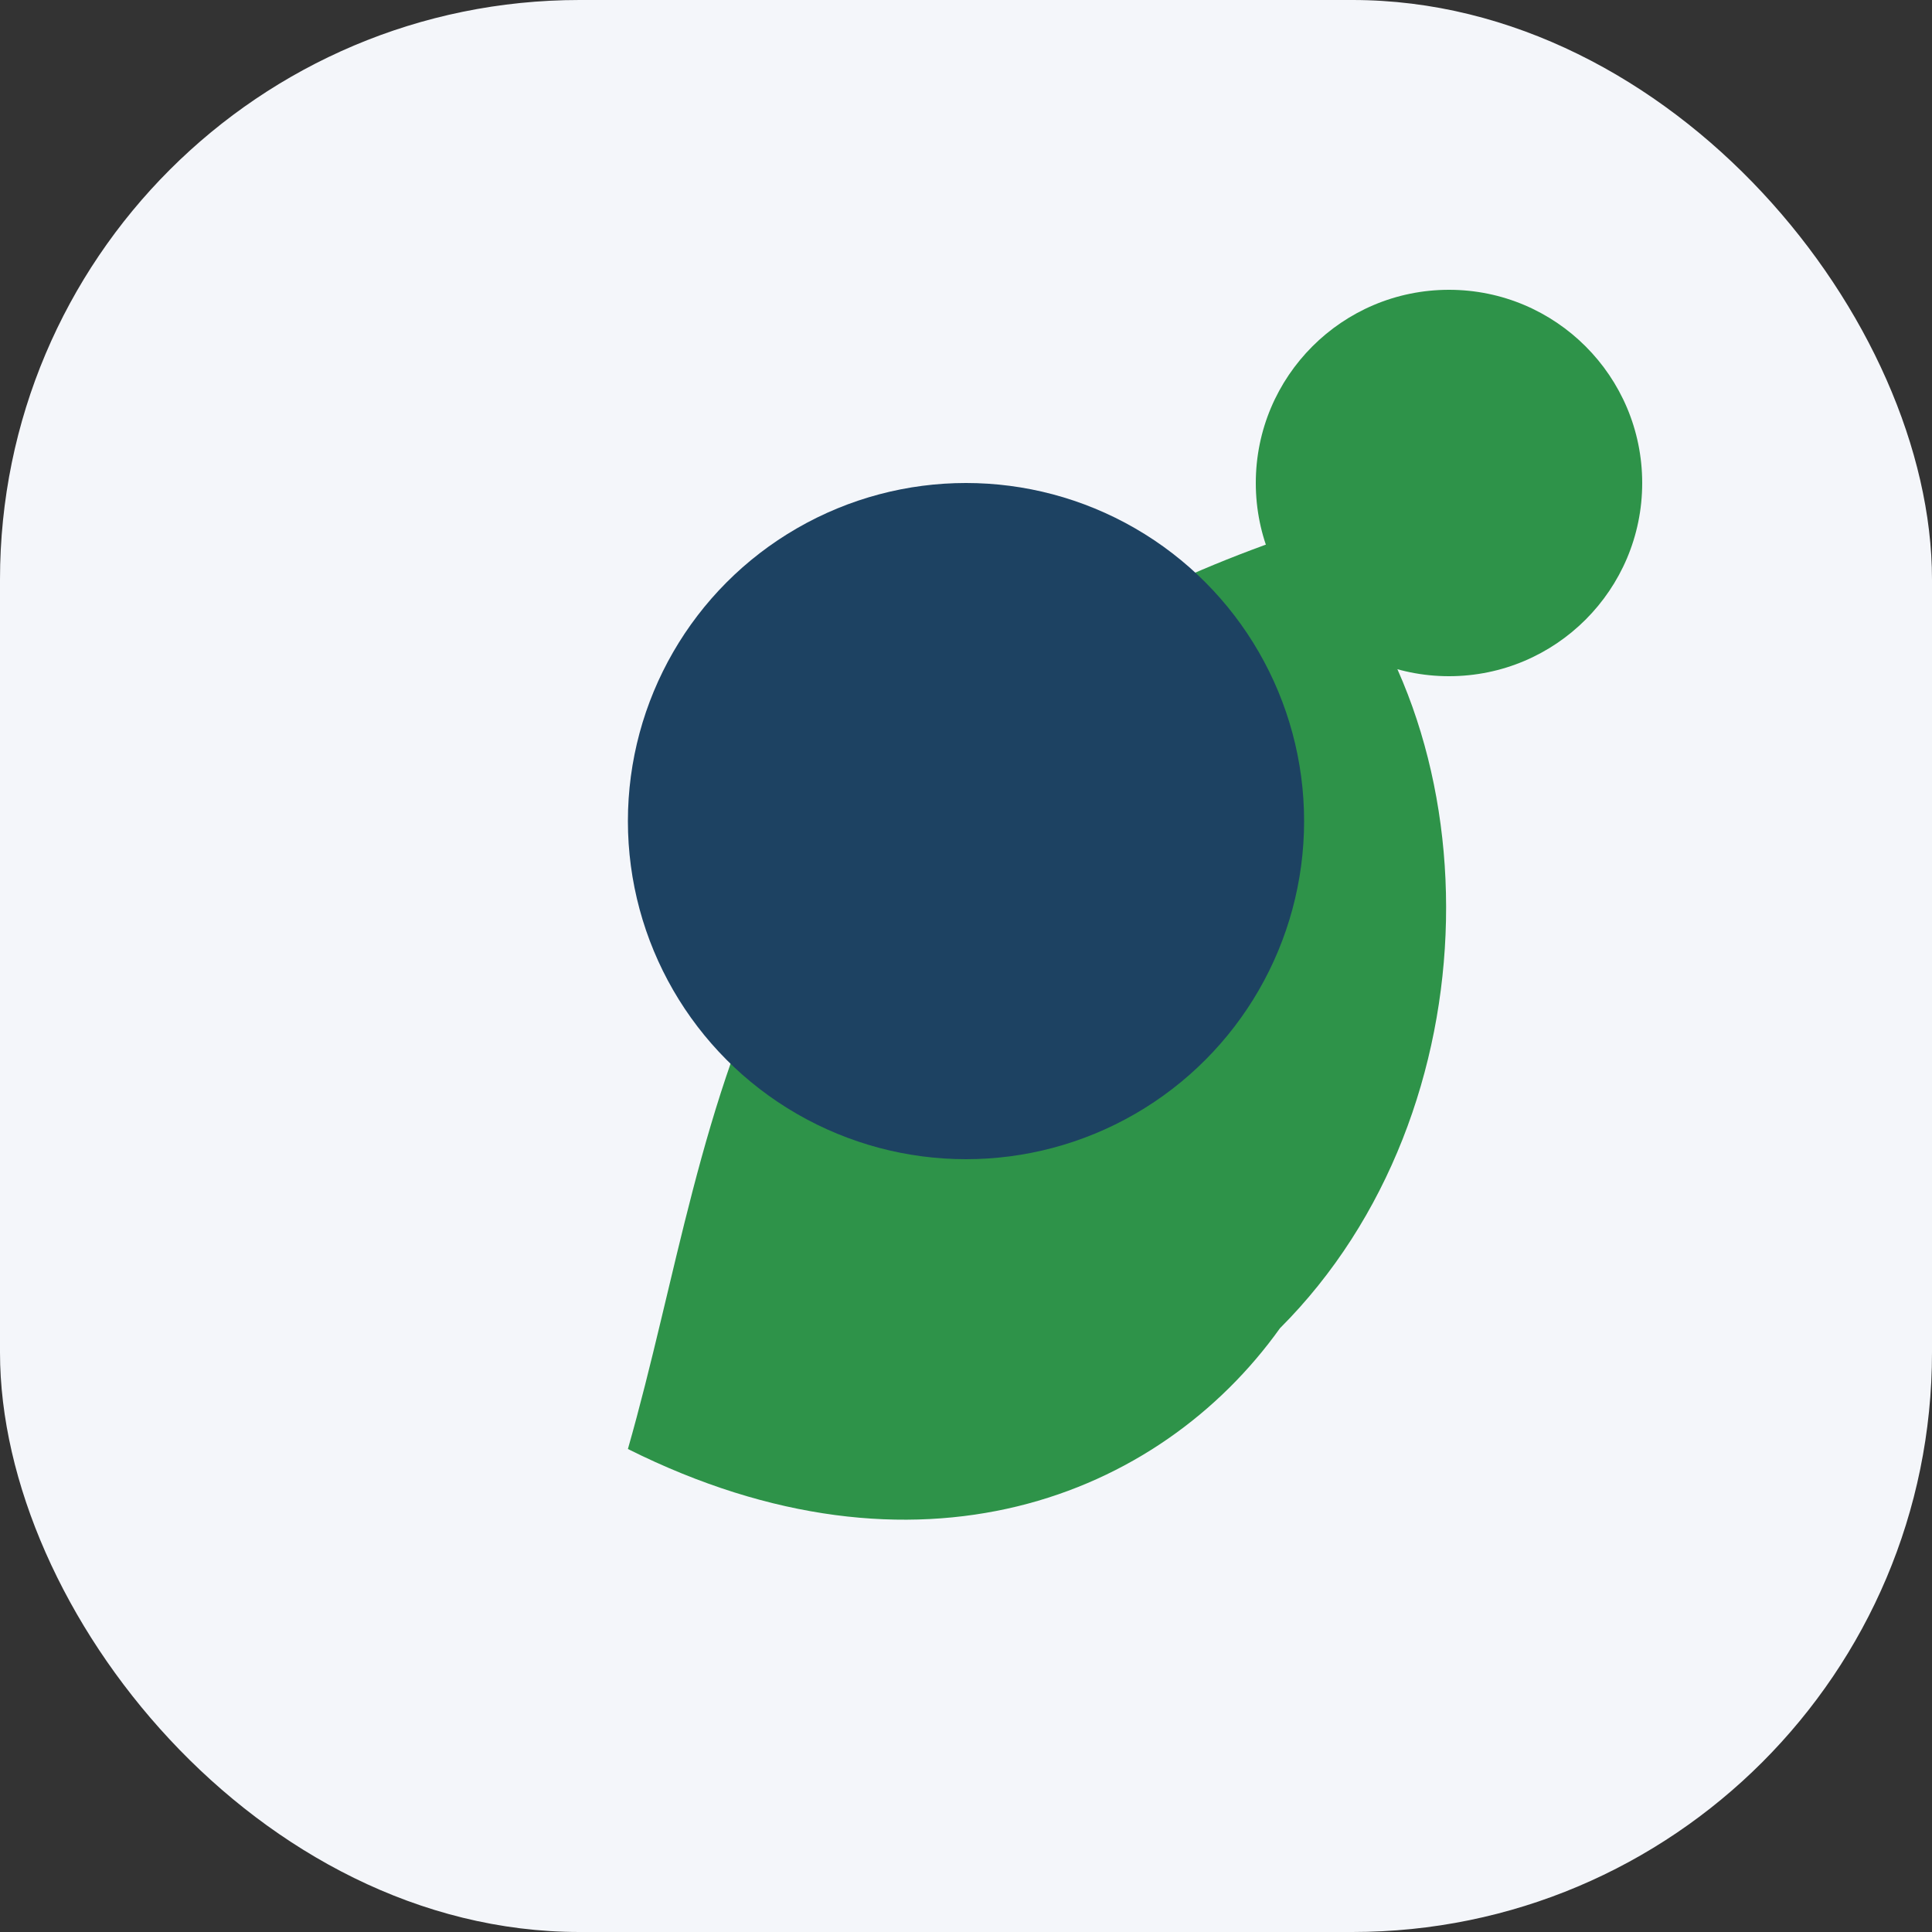 <?xml version="1.0" encoding="UTF-8"?>
<svg xmlns="http://www.w3.org/2000/svg" width="40" height="40" viewBox="0 0 40 40"><rect x="0" y="0" width="40" height="40" fill="#333333" stroke="none"/><rect width="40" height="40" rx="12" fill="#F4F6FA"/><path d="M13 30c2-7 2-15 14-19 4 4 4 12-.5 16.5C24 31 19 33 13 30Z" fill="#2E9349"/><circle cx="20" cy="17" r="7" fill="#1D4262"/><circle cx="30" cy="10" r="4" fill="#2E9349"/></svg>